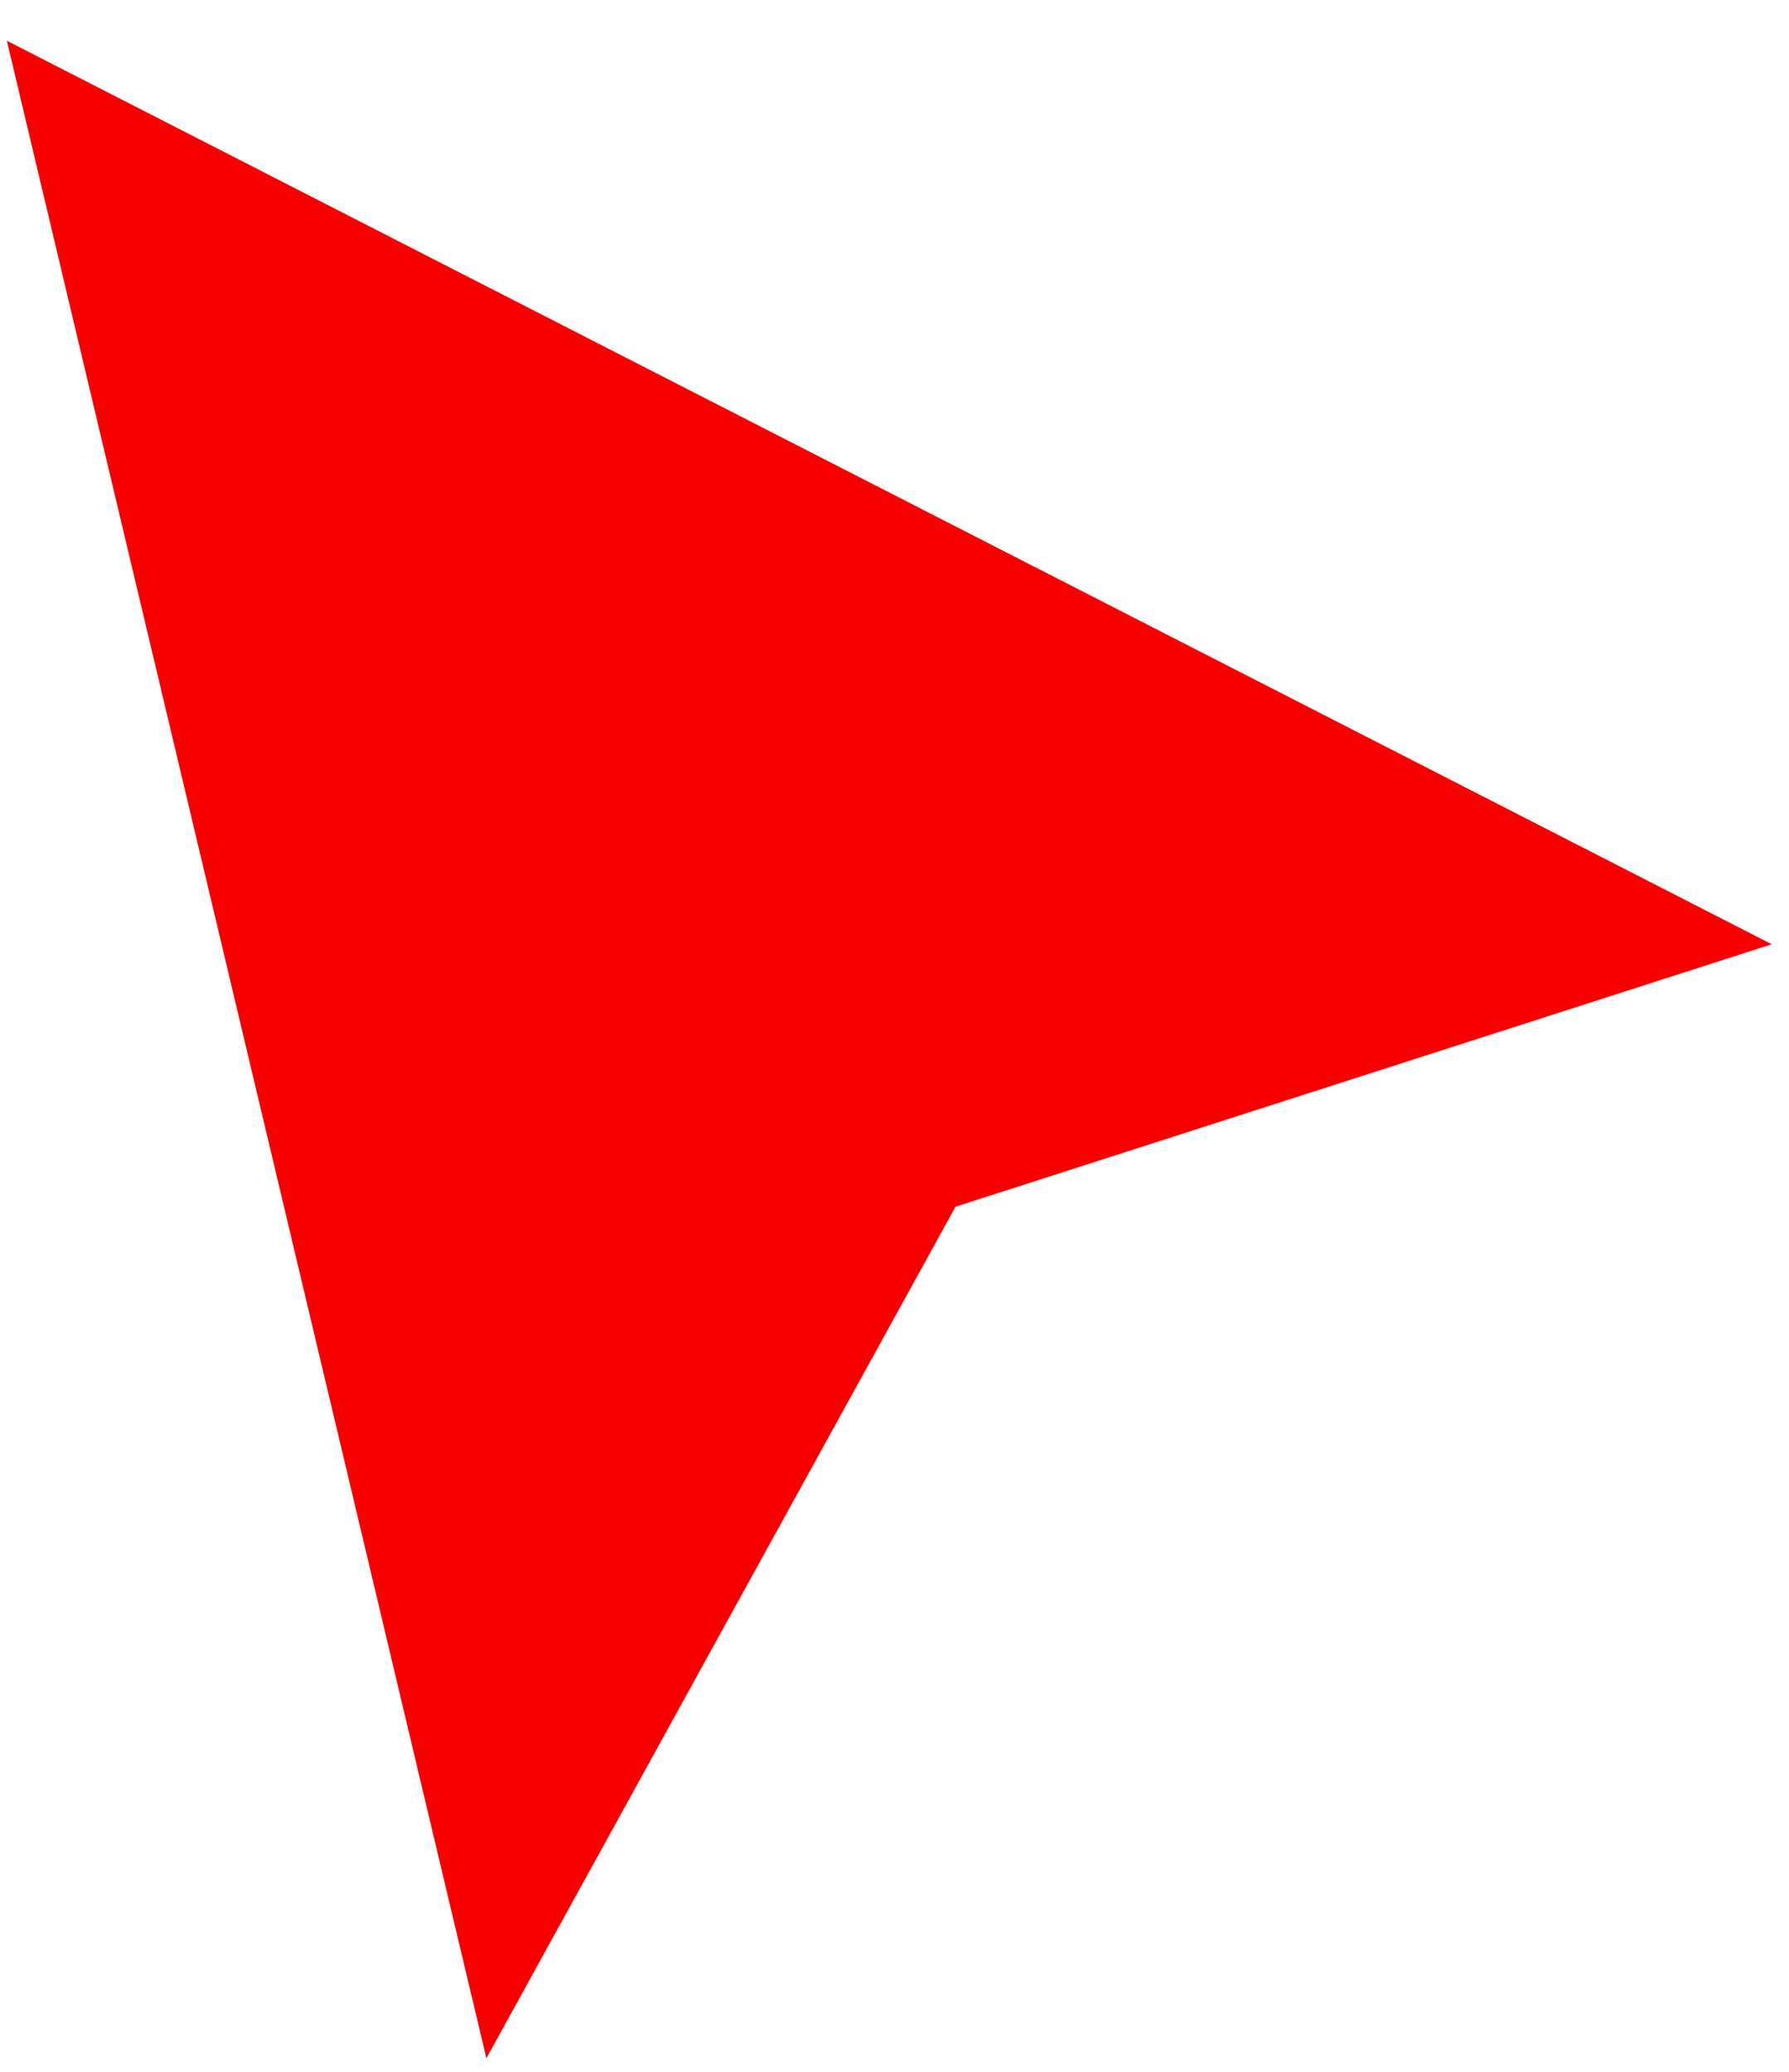 <svg width="38" height="44" viewBox="0 0 38 44" fill="none" xmlns="http://www.w3.org/2000/svg">
<path id="Vector" d="M0.145 0.865L10.331 43.712L20.296 25.627L37.633 20.053L0.145 0.865Z" fill="#F90000"/>
</svg>
